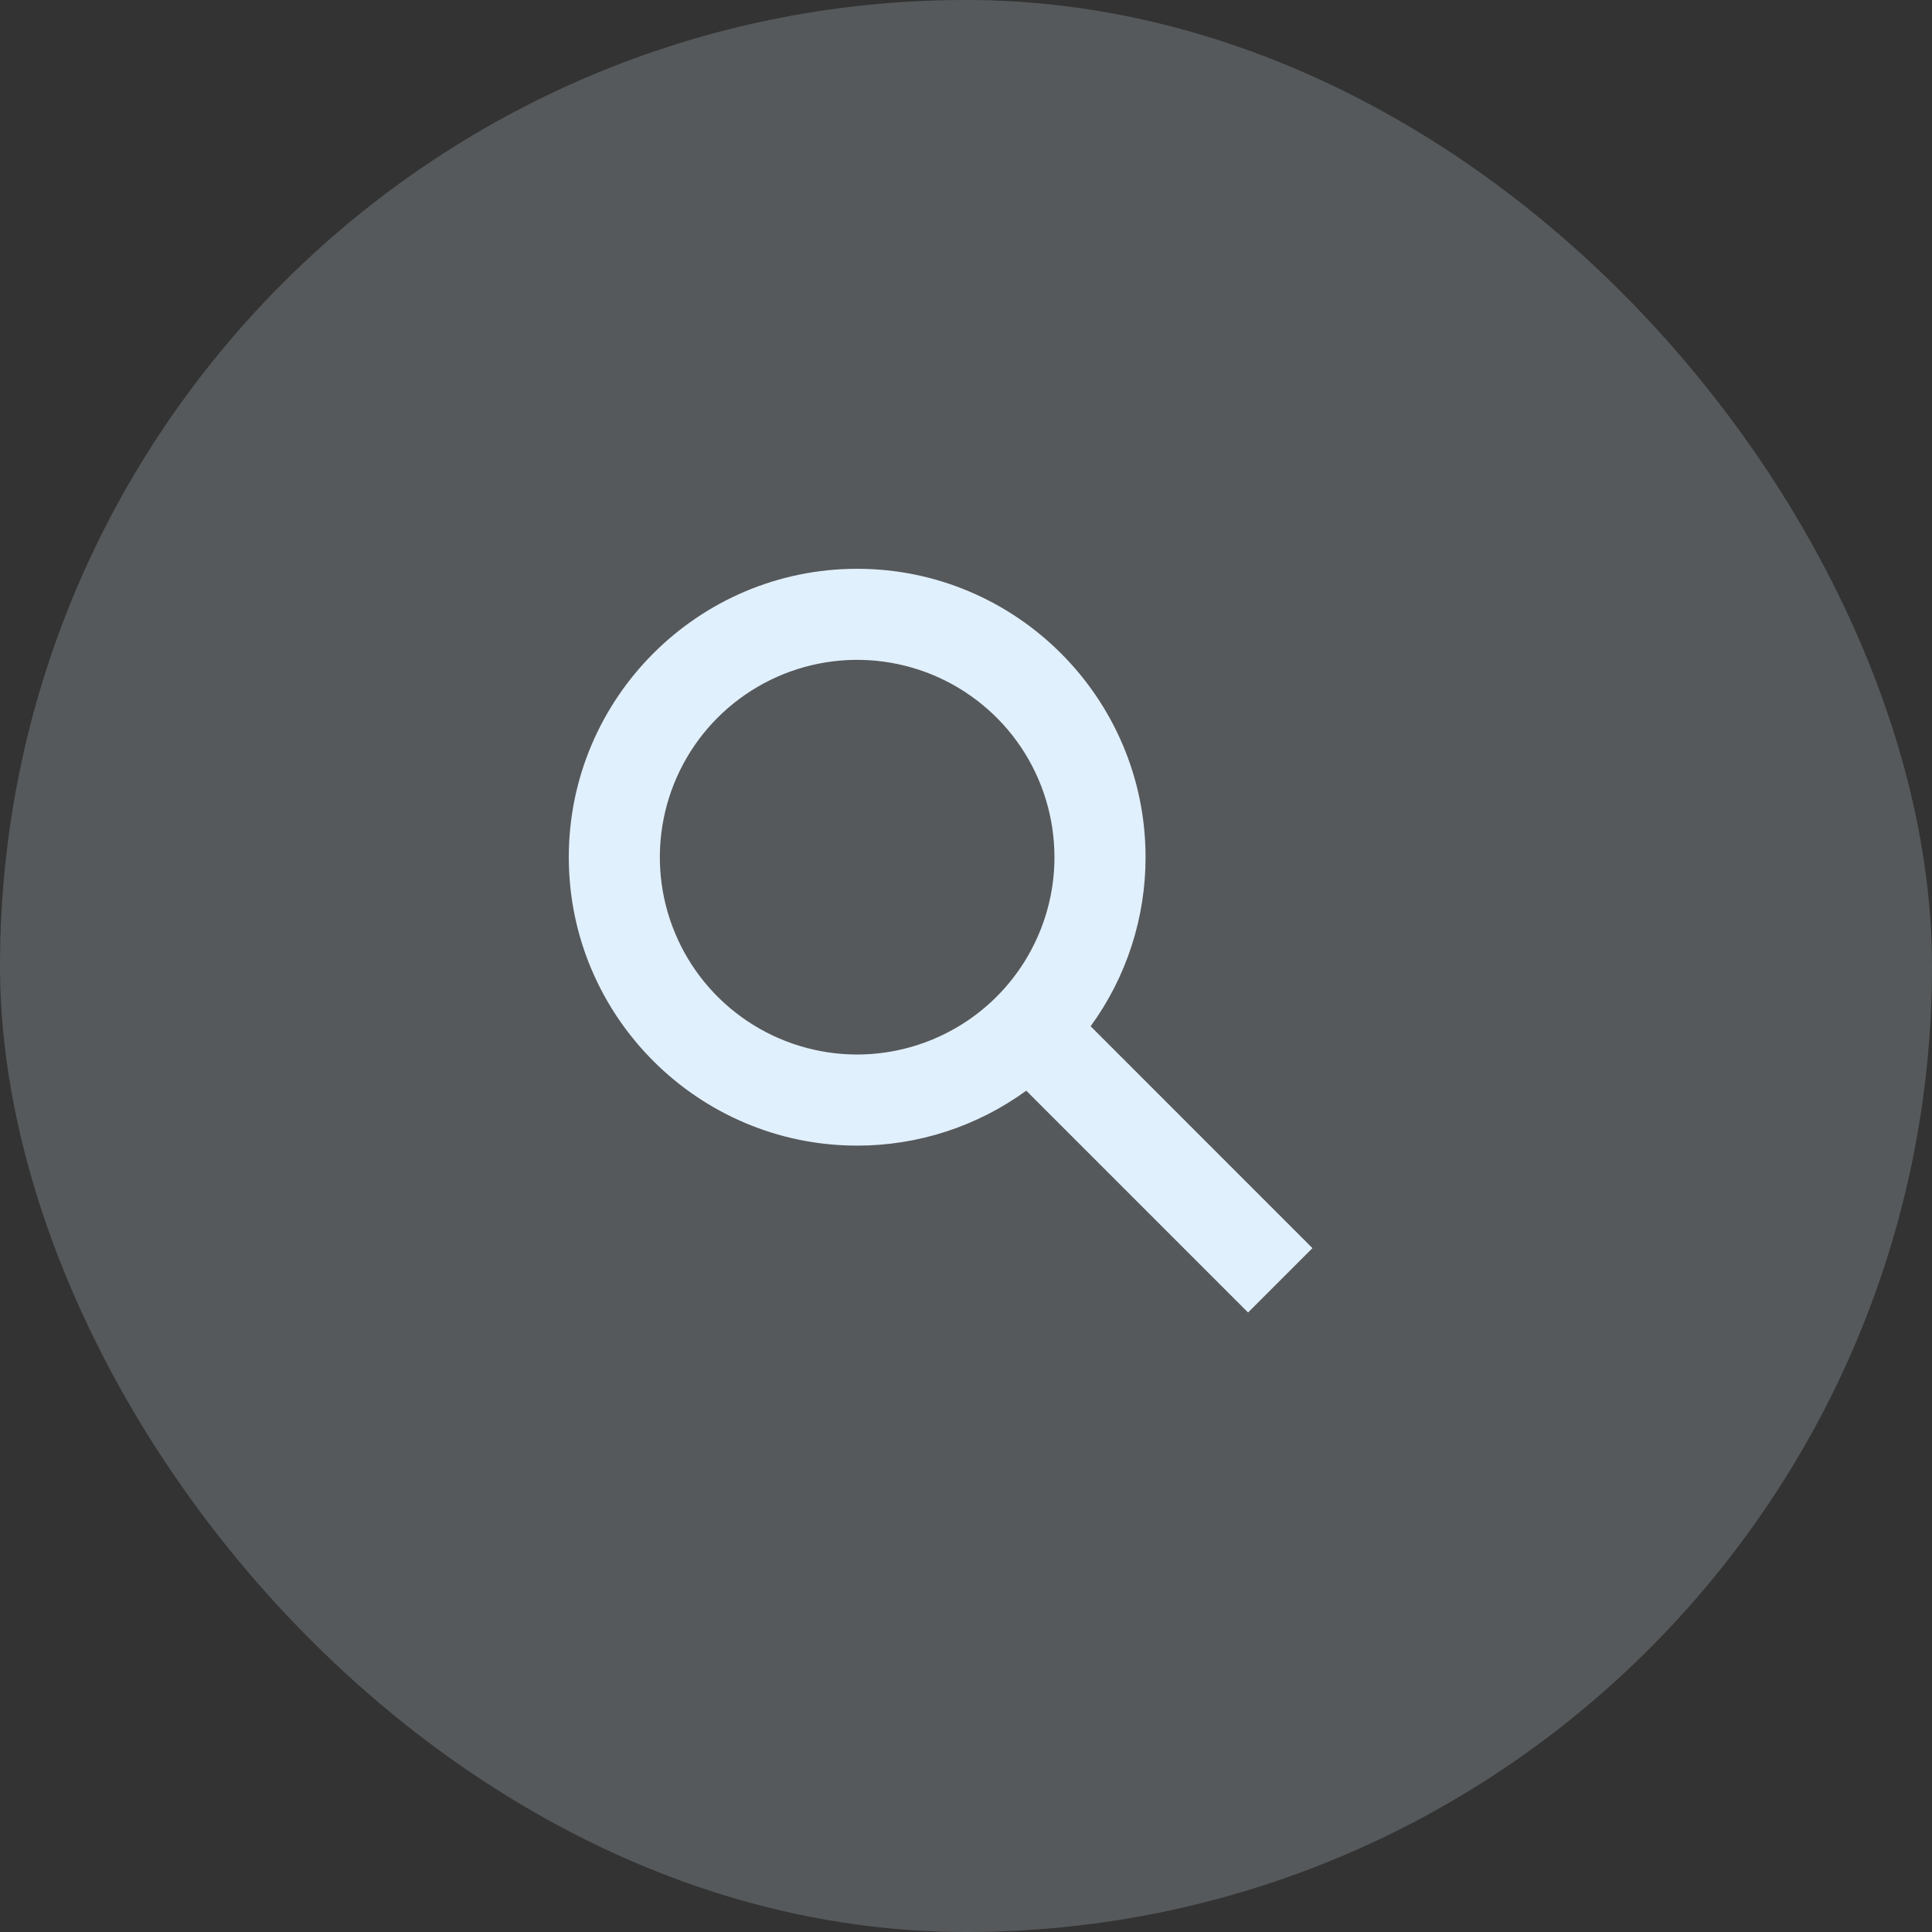 <svg width="32" height="32" viewBox="0 0 32 32" fill="none" xmlns="http://www.w3.org/2000/svg">
<rect x="0" y="0" width="32" height="32" fill="#333333" stroke="none"/>
<rect width="32" height="32" rx="16" fill="#E1F0FD" fill-opacity="0.2"/>
<path d="M21.738 20.673L18.064 16.998C18.657 16.185 18.975 15.204 18.974 14.198C18.974 11.564 16.831 9.421 14.197 9.421C11.564 9.421 9.421 11.564 9.421 14.198C9.421 16.832 11.564 18.975 14.197 18.975C15.204 18.976 16.184 18.657 16.998 18.065L20.672 21.739L21.738 20.673ZM14.197 17.466C13.551 17.466 12.919 17.274 12.382 16.915C11.844 16.556 11.425 16.046 11.178 15.448C10.93 14.851 10.866 14.194 10.992 13.56C11.118 12.926 11.429 12.344 11.886 11.887C12.343 11.43 12.926 11.118 13.56 10.992C14.194 10.866 14.851 10.931 15.448 11.178C16.045 11.426 16.556 11.845 16.915 12.382C17.274 12.92 17.465 13.552 17.465 14.198C17.465 15.064 17.12 15.895 16.507 16.508C15.895 17.12 15.064 17.465 14.197 17.466Z" fill="#E1F0FD"/>
</svg>

